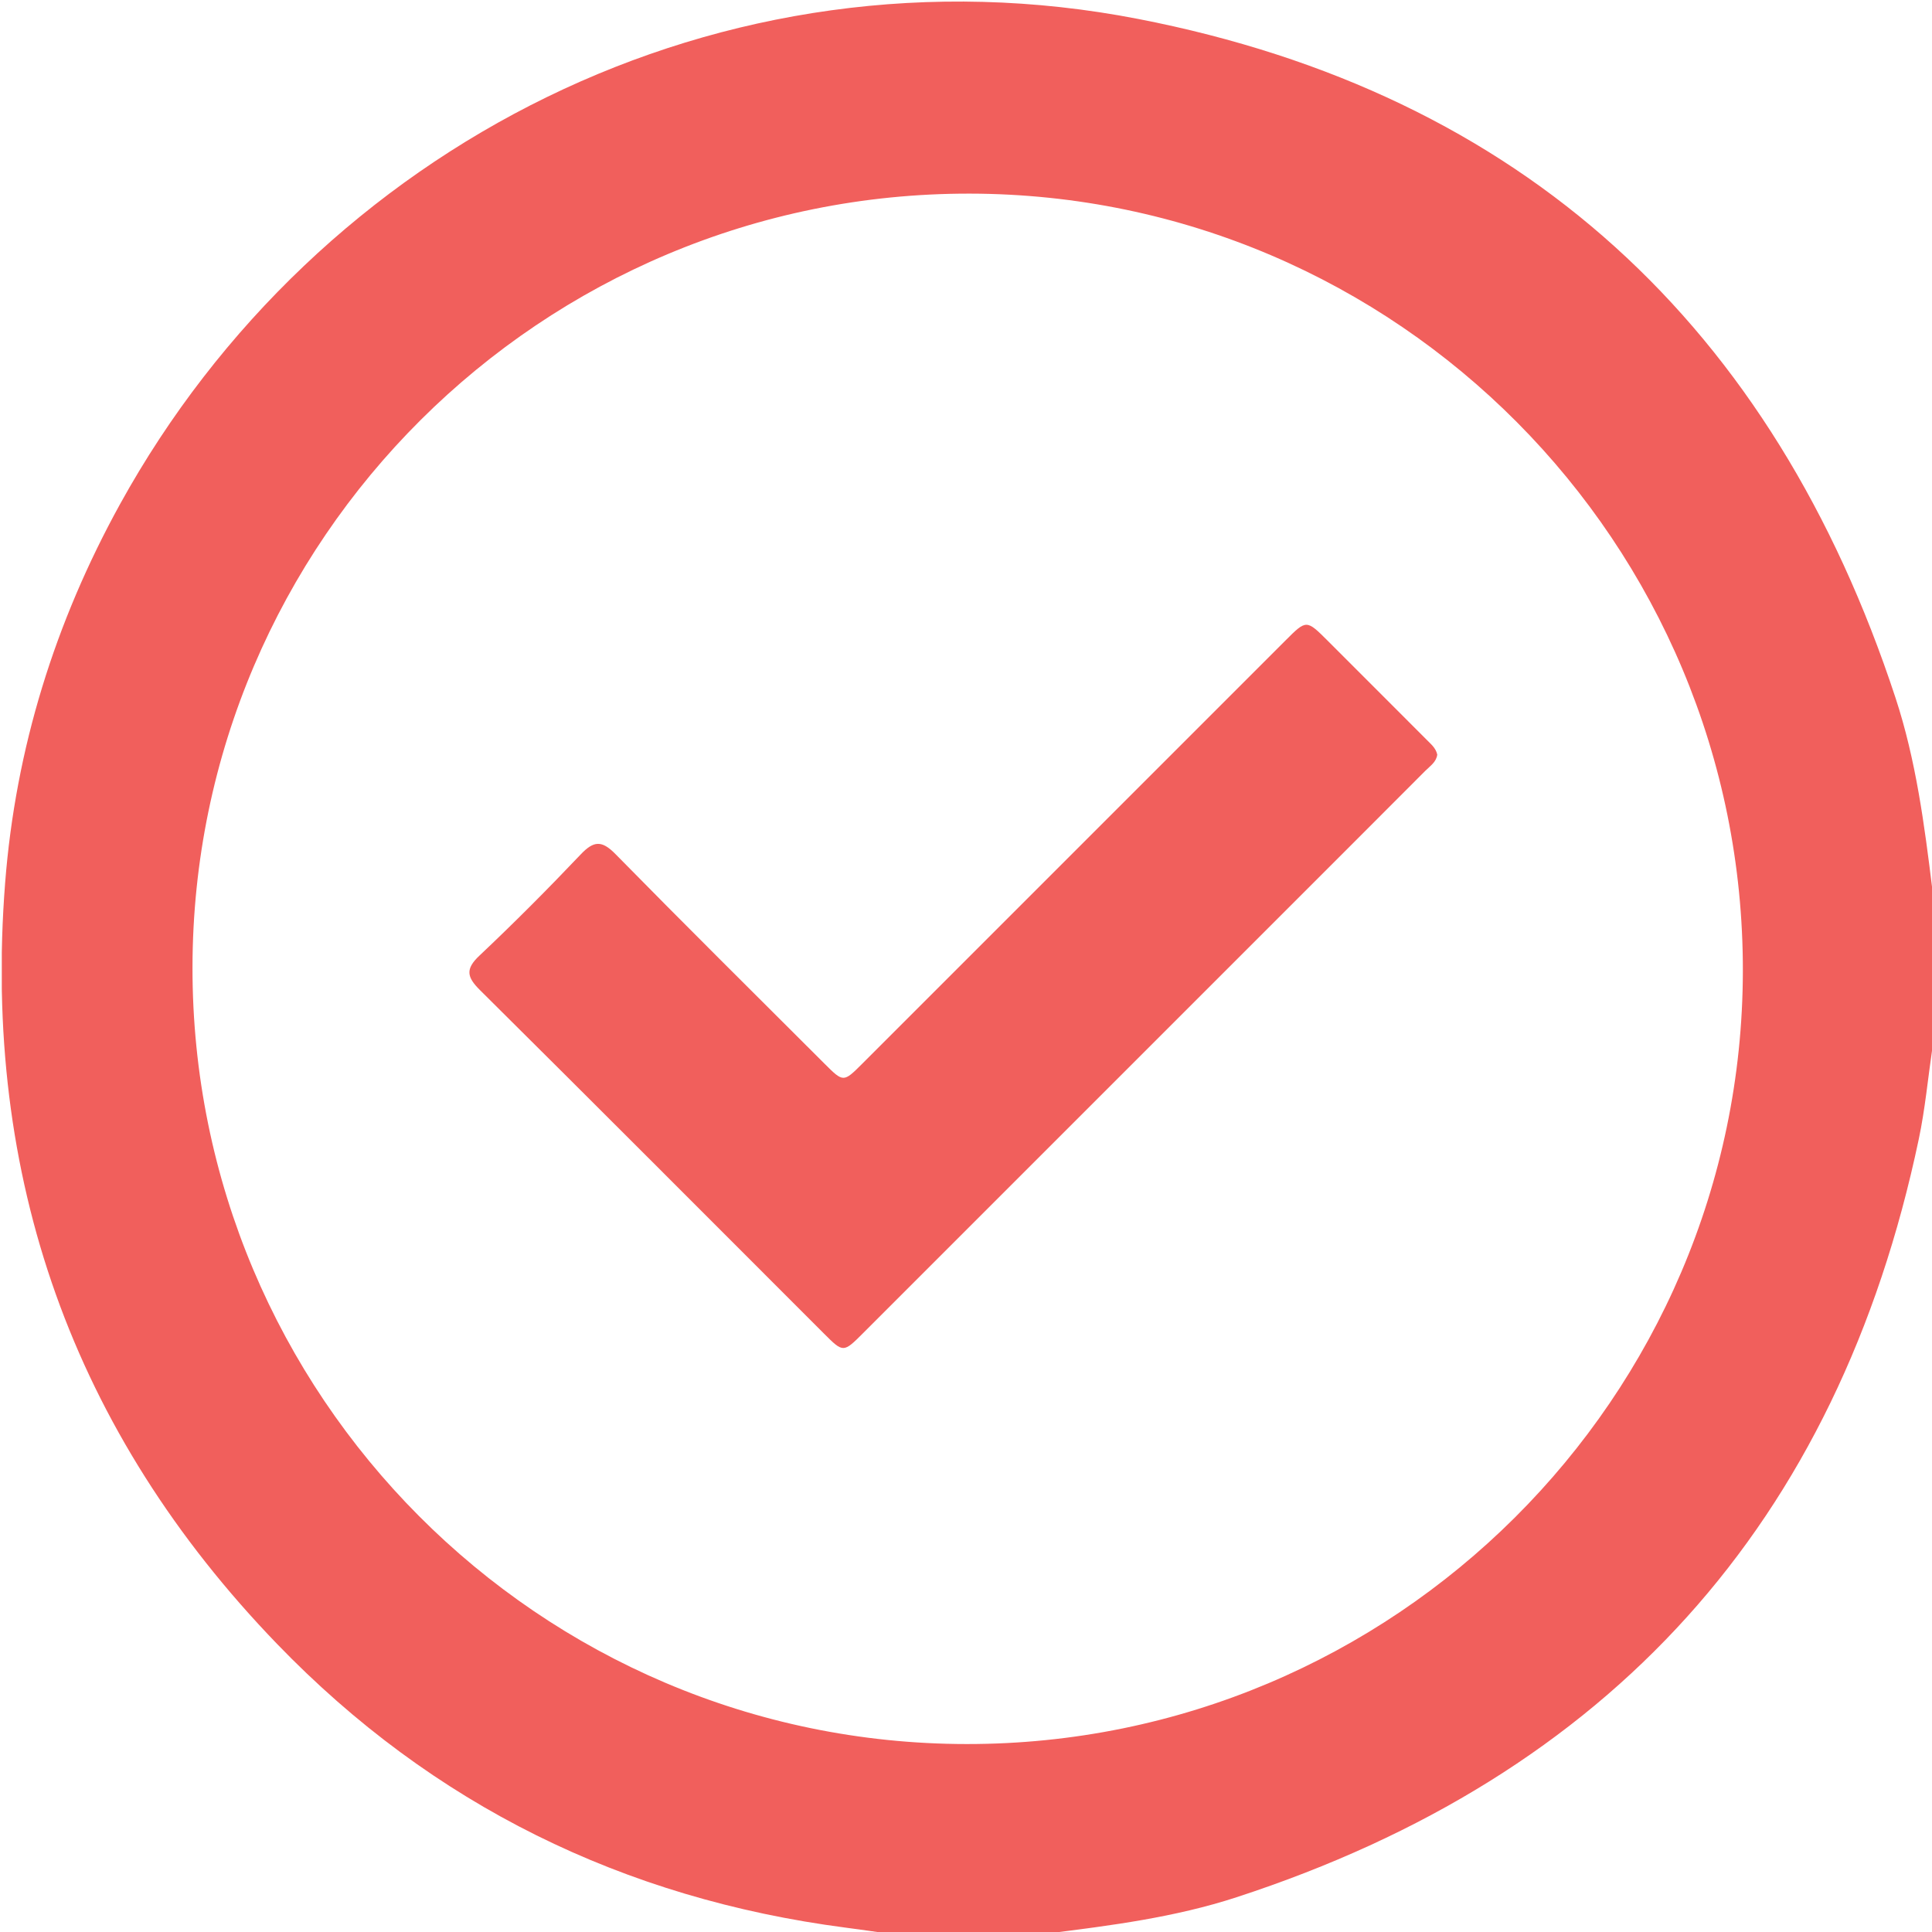 <svg width="512" height="512" viewBox="0 0 512 512" fill="none" xmlns="http://www.w3.org/2000/svg">
<g clip-path="url(#clip0_1833_908)">
<g clip-path="url(#clip1_1833_908)">
<path d="M512.101 235.783C512.101 249.762 512.101 263.74 512.101 277.734C510.921 285.784 510.175 293.908 508.502 301.853C487.071 403.721 426.556 470.539 327.72 502.782C311.381 508.114 294.386 510.294 277.405 512.415C263.427 512.415 249.448 512.415 235.454 512.415C231.676 511.892 227.897 511.34 224.119 510.847C165.217 503.155 114.589 478.304 73.43 435.666C19.247 379.513 -4.708 311.979 1.356 234.021C4.134 198.312 14.588 164.844 31.837 133.556C84.123 38.812 191.278 -16.446 301.689 5.03C403.527 24.833 469.986 86.497 502.334 184.946C507.755 201.433 509.995 218.623 512.101 235.783ZM256.169 462.19C369.387 462.28 461.667 370.432 461.876 257.408C462.1 143.906 370.223 51.491 256.975 51.312C143.503 51.147 51.148 143.069 51.013 256.348C50.879 369.805 142.86 462.101 256.169 462.19Z" fill="#F15F5C"/>
<path d="M380.889 199.972C380.65 201.944 379.007 202.989 377.753 204.244C364.117 217.924 350.467 231.559 336.817 245.209C300.81 281.216 264.788 317.238 228.781 353.245C223.494 358.532 223.479 358.532 218.371 353.425C188.01 323.063 157.693 292.641 127.211 262.399C123.731 258.949 123.254 256.828 127.062 253.244C136.261 244.567 145.192 235.591 153.899 226.422C157.319 222.822 159.455 222.628 163.069 226.302C181.379 244.955 199.942 263.34 218.431 281.814C223.494 286.876 223.509 286.876 228.452 281.948C265.878 244.522 303.304 207.096 340.73 169.67C346.211 164.189 346.226 164.189 351.871 169.82C360.578 178.527 369.3 187.233 377.992 195.955C379.097 197.12 380.486 198.136 380.889 199.972Z" fill="#F15F5C"/>
</g>
</g>
<defs>
<clipPath id="clip0_1833_908">
<rect width="512" height="512" fill="white"/>
</clipPath>
<clipPath id="clip1_1833_908">
<rect width="511.626" height="512" fill="white" transform="translate(0.477 0.414)"/>
</clipPath>
</defs>
</svg>
